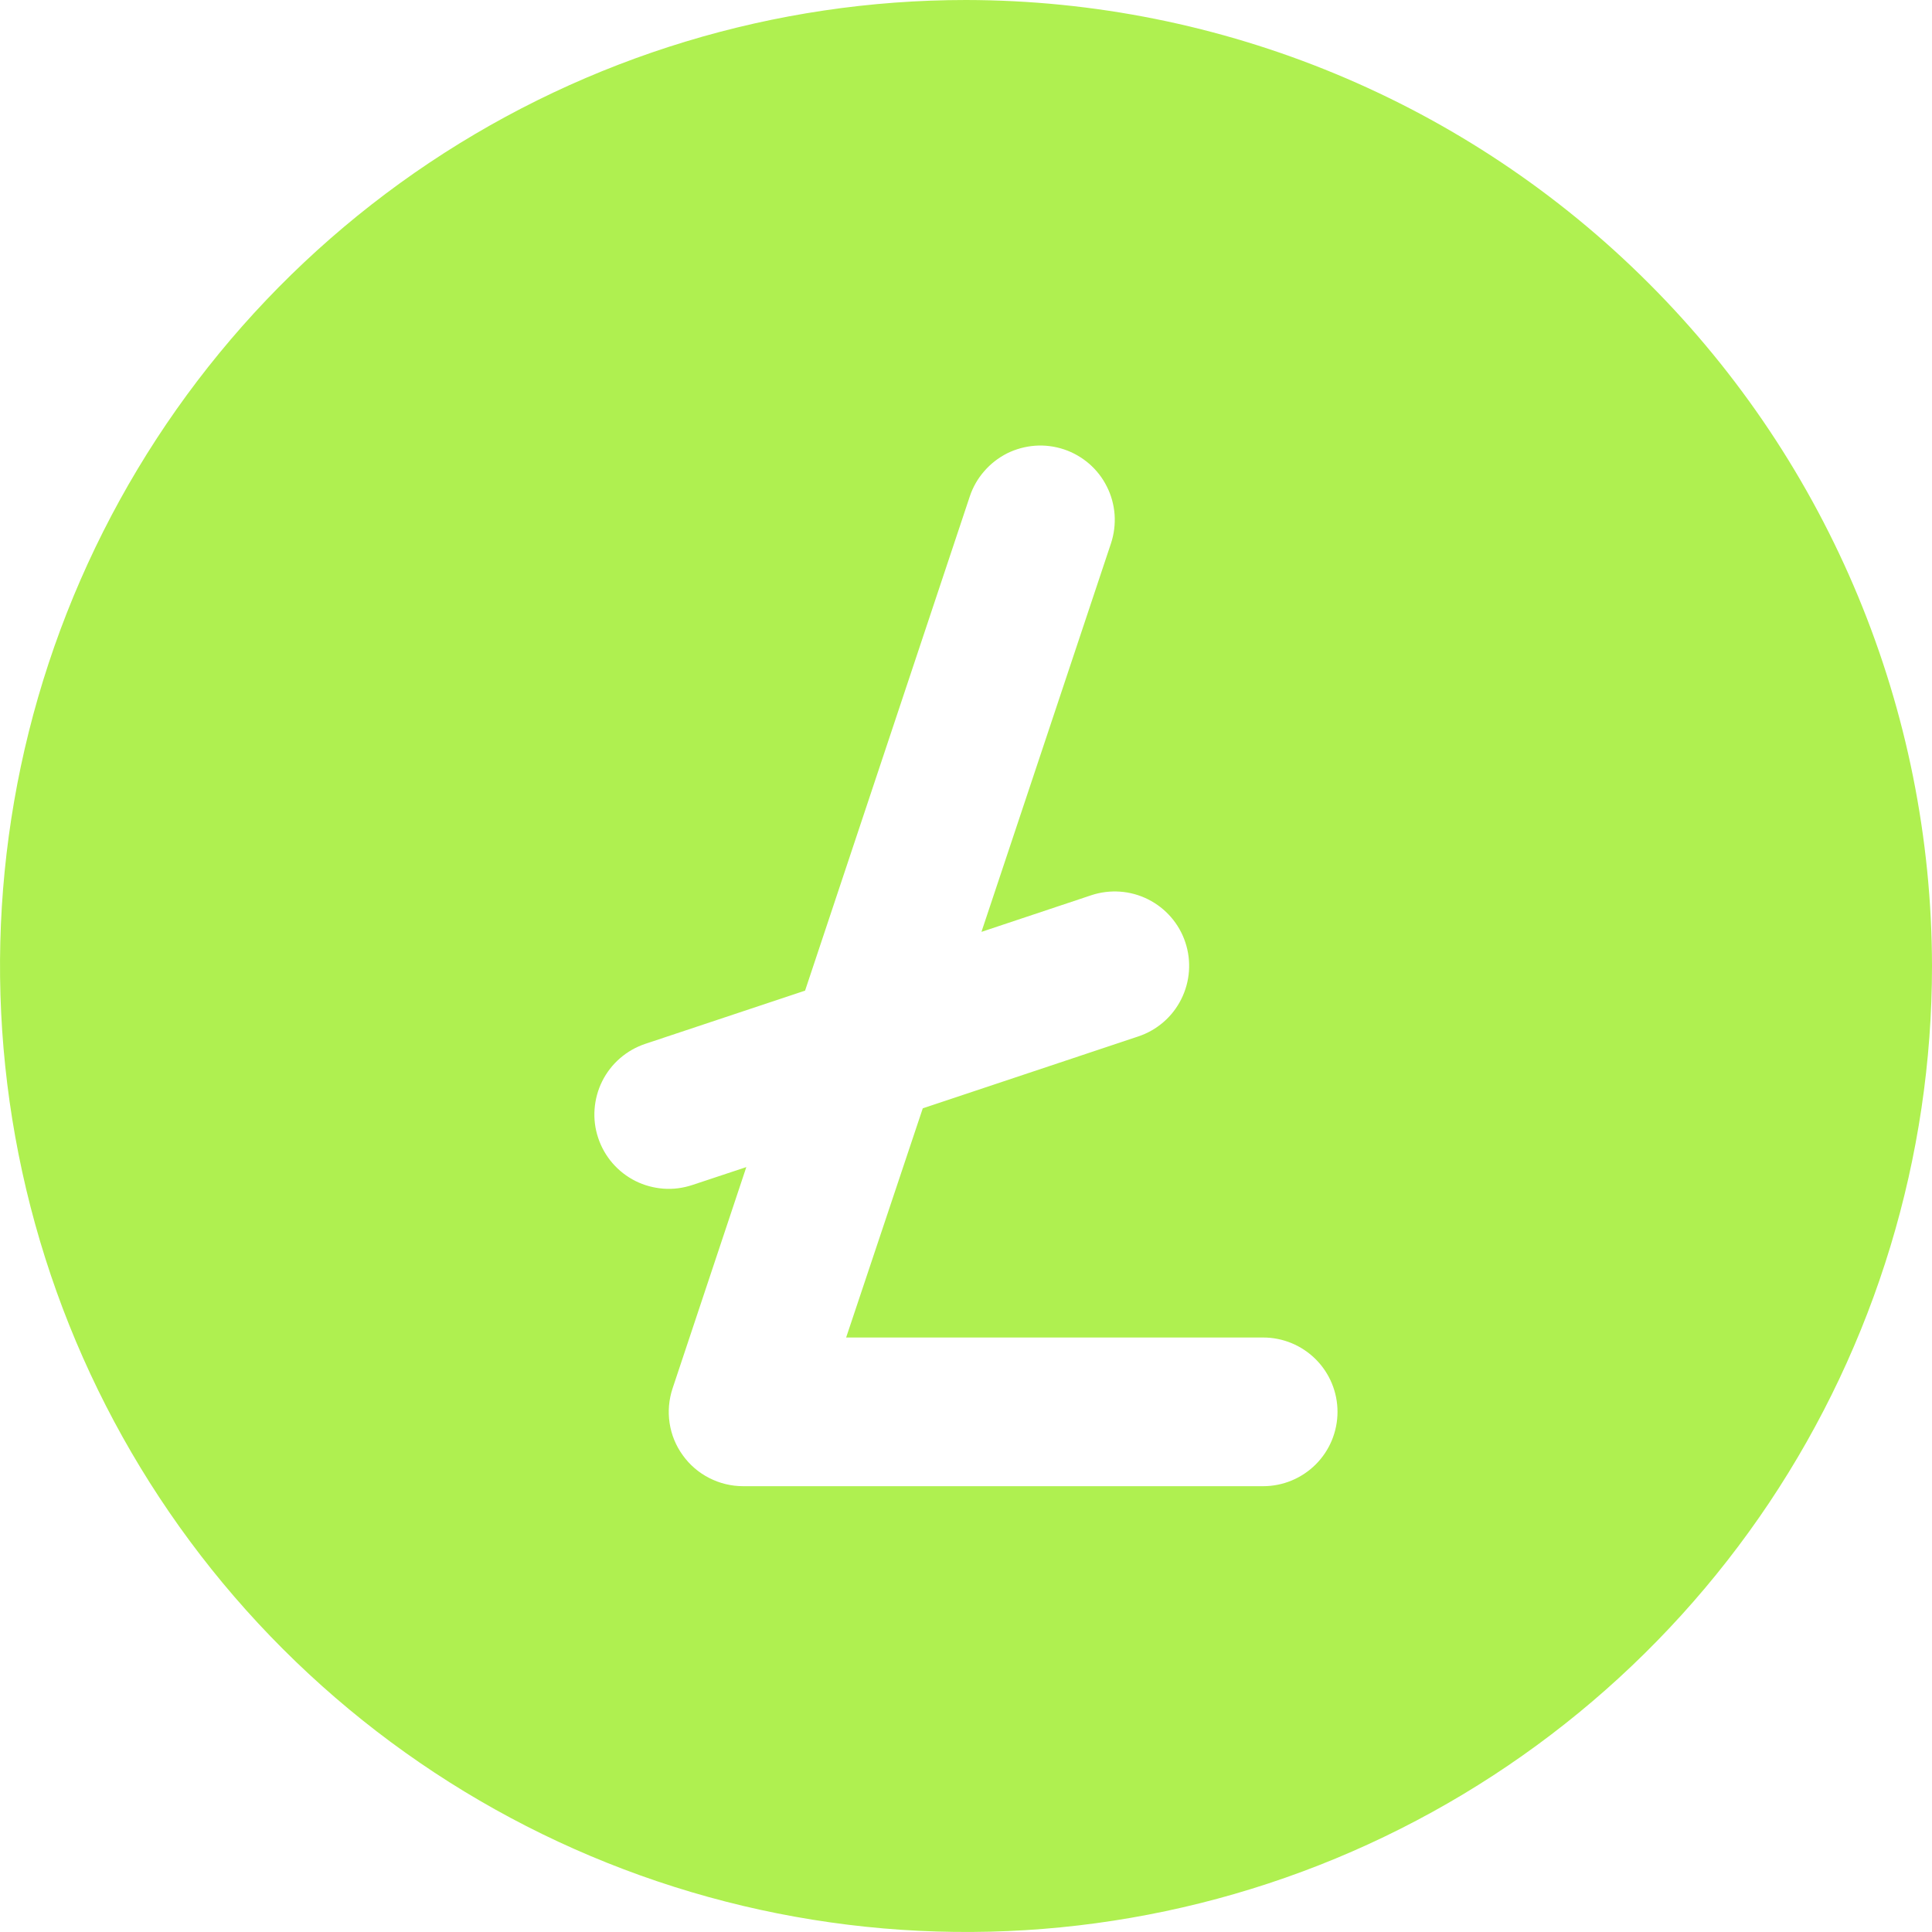 <?xml version="1.0" encoding="UTF-8"?> <svg xmlns="http://www.w3.org/2000/svg" width="24" height="24" viewBox="0 0 24 24" fill="none"><g clip-path="url(#clip0_28_456)"><path d="M12 0C9.627 0 7.307 0.704 5.333 2.022C3.36 3.341 1.822 5.215 0.913 7.408C0.005 9.601 -0.232 12.013 0.231 14.341C0.694 16.669 1.836 18.807 3.515 20.485C5.193 22.163 7.331 23.306 9.659 23.769C11.987 24.232 14.399 23.995 16.592 23.087C18.785 22.178 20.659 20.64 21.978 18.667C23.296 16.693 24 14.373 24 12C23.996 8.819 22.731 5.768 20.481 3.519C18.232 1.269 15.181 0.004 12 0ZM15.692 18.462H9.231C9.085 18.462 8.94 18.427 8.81 18.36C8.68 18.294 8.567 18.197 8.482 18.078C8.396 17.96 8.34 17.823 8.318 17.678C8.296 17.533 8.309 17.386 8.355 17.247L9.271 14.498L8.599 14.721C8.484 14.759 8.363 14.775 8.242 14.766C8.121 14.757 8.002 14.725 7.894 14.671C7.675 14.561 7.508 14.369 7.431 14.136C7.392 14.021 7.377 13.899 7.386 13.778C7.395 13.657 7.427 13.539 7.481 13.431C7.591 13.211 7.783 13.045 8.016 12.967L10.001 12.306L12.047 6.167C12.085 6.052 12.146 5.945 12.226 5.854C12.305 5.762 12.402 5.687 12.51 5.632C12.619 5.578 12.737 5.546 12.858 5.537C12.979 5.528 13.101 5.544 13.216 5.582C13.331 5.62 13.437 5.681 13.529 5.76C13.621 5.84 13.696 5.936 13.75 6.045C13.805 6.153 13.837 6.272 13.846 6.393C13.854 6.514 13.839 6.635 13.801 6.75L12.192 11.576L13.556 11.121C13.789 11.044 14.043 11.062 14.262 11.172C14.481 11.282 14.648 11.474 14.725 11.707C14.802 11.939 14.784 12.193 14.674 12.412C14.565 12.631 14.372 12.798 14.14 12.875L11.463 13.768L10.511 16.615H15.692C15.937 16.615 16.172 16.713 16.345 16.886C16.518 17.059 16.615 17.294 16.615 17.538C16.615 17.783 16.518 18.018 16.345 18.191C16.172 18.364 15.937 18.462 15.692 18.462Z" fill="#AFF050"></path></g><defs><clipPath id="clip0_28_456"><rect width="24" height="24" fill="white"></rect></clipPath></defs></svg> 